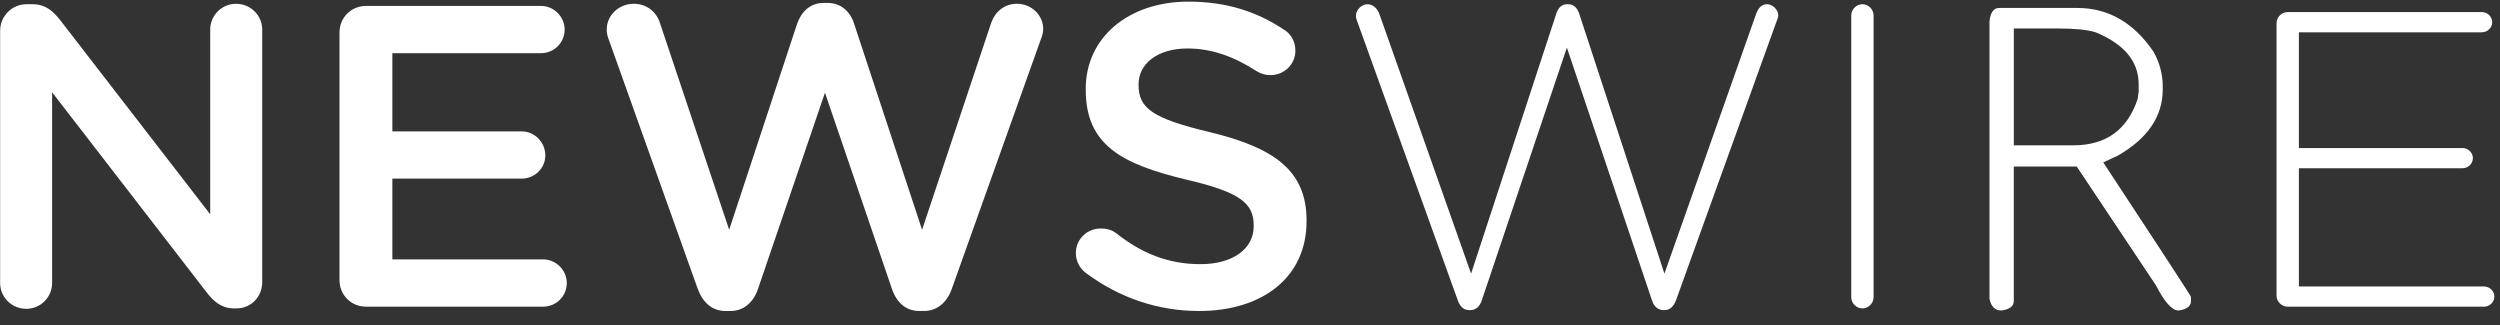 <?xml version="1.0" encoding="UTF-8"?>
<svg xmlns="http://www.w3.org/2000/svg" width="300" height="39" viewBox="0 0 300 39" fill="none">
  <rect x="0" y="0" width="300" height="39" fill="#333333" stroke="none"/>
  <path d="M0.016 3.702C0.016 1.949 1.407 0.506 3.212 0.506H3.882C5.429 0.506 6.305 1.278 7.182 2.362L25.226 25.715V3.547C25.226 1.846 26.618 0.455 28.32 0.455C30.073 0.455 31.464 1.846 31.464 3.547V33.862C31.464 35.615 30.124 37.008 28.37 37.008H28.112C26.617 37.008 25.689 36.234 24.813 35.1L6.254 11.075V33.965C6.254 35.668 4.862 37.059 3.161 37.059C1.407 37.059 0.016 35.668 0.016 33.965V3.702Z" fill="white"></path>
  <path d="M40.74 33.605V3.908C40.74 2.105 42.132 0.712 43.938 0.712H64.921C66.468 0.712 67.757 2.001 67.757 3.546C67.757 5.144 66.468 6.382 64.921 6.382H47.083V15.764H62.601C64.147 15.764 65.437 17.054 65.437 18.651C65.437 20.199 64.147 21.434 62.601 21.434H47.083V31.127H65.178C66.726 31.127 68.014 32.417 68.014 33.963C68.014 35.562 66.726 36.799 65.178 36.799H43.938C42.133 36.801 40.74 35.41 40.74 33.605Z" fill="white"></path>
  <path d="M73.064 4.784C72.908 4.424 72.806 3.959 72.806 3.546C72.806 1.794 74.3 0.453 76.053 0.453C77.6 0.453 78.785 1.433 79.198 2.774L87.5 27.571L95.645 2.876C96.162 1.382 97.244 0.351 98.841 0.351H99.306C100.904 0.351 102.038 1.382 102.503 2.876L110.649 27.571L118.95 2.721C119.414 1.432 120.496 0.452 122.043 0.452C123.744 0.452 125.188 1.793 125.188 3.494C125.188 3.906 125.033 4.423 124.878 4.783L114.206 34.687C113.639 36.283 112.453 37.315 110.907 37.315H110.288C108.741 37.315 107.607 36.337 107.04 34.687L98.996 11.126L90.953 34.688C90.387 36.338 89.2 37.317 87.654 37.317H87.035C85.489 37.317 84.355 36.338 83.737 34.688L73.064 4.784Z" fill="white"></path>
  <path d="M130.34 32.78C129.618 32.264 129.102 31.388 129.102 30.357C129.102 28.706 130.442 27.419 132.092 27.419C132.968 27.419 133.536 27.676 133.948 27.986C136.938 30.357 140.135 31.699 144.053 31.699C147.971 31.699 150.444 29.841 150.444 27.161V27.056C150.444 24.48 149.003 23.086 142.3 21.54C134.618 19.683 130.288 17.415 130.288 10.764V10.663C130.288 4.476 135.444 0.196 142.61 0.196C147.148 0.196 150.809 1.383 154.056 3.547C154.777 3.959 155.447 4.837 155.447 6.074C155.447 7.725 154.108 9.013 152.458 9.013C151.837 9.013 151.323 8.858 150.808 8.549C148.023 6.744 145.342 5.817 142.506 5.817C138.794 5.817 136.629 7.726 136.629 10.096V10.199C136.629 12.983 138.278 14.221 145.238 15.871C152.869 17.726 156.787 20.459 156.787 26.44V26.543C156.787 33.296 151.477 37.319 143.898 37.319C139 37.318 134.361 35.771 130.34 32.78Z" fill="white"></path>
  <path d="M162.868 2.568C162.764 2.311 162.713 2.105 162.713 1.898C162.713 1.178 163.383 0.507 164.103 0.507C164.826 0.507 165.343 1.126 165.547 1.744L176.53 32.834L186.789 1.538C186.996 0.972 187.357 0.507 188.078 0.507H188.181C188.851 0.507 189.263 0.972 189.471 1.538L199.73 32.834L210.763 1.589C211.021 0.919 211.433 0.507 212.052 0.507C212.722 0.507 213.393 1.178 213.393 1.848C213.393 2.054 213.29 2.312 213.186 2.569L201.122 36.029C200.864 36.699 200.452 37.215 199.73 37.215H199.626C198.905 37.215 198.44 36.698 198.234 36.029L188.026 5.714L177.819 36.029C177.612 36.699 177.149 37.215 176.426 37.215H176.322C175.602 37.215 175.19 36.75 174.932 36.029L162.868 2.568Z" fill="white"></path>
  <path d="M222.15 1.846C222.15 1.125 222.771 0.506 223.491 0.506C224.213 0.506 224.831 1.125 224.831 1.846V35.668C224.831 36.388 224.213 37.008 223.491 37.008C222.771 37.008 222.15 36.388 222.15 35.668V1.846Z" fill="white"></path>
  <path d="M273.186 35.489V2.764C273.186 2.056 273.806 1.451 274.526 1.451H297.828C298.499 1.451 299.065 2.006 299.065 2.662C299.065 3.319 298.499 3.876 297.828 3.876H275.866V17.764H295.508C296.18 17.764 296.746 18.319 296.746 18.976C296.746 19.632 296.18 20.189 295.508 20.189H275.866V34.379H298.087C298.757 34.379 299.324 34.933 299.324 35.59C299.324 36.248 298.757 36.804 298.087 36.804H274.526C273.806 36.801 273.186 36.195 273.186 35.489Z" fill="white"></path>
  <path d="M239.903 0.955H249.27C252.976 0.955 256.017 2.694 258.397 6.17C259.151 7.497 259.527 8.887 259.527 10.337V10.731C259.527 13.963 257.733 16.609 254.146 18.672L252.391 19.485C259.408 30.143 262.916 35.526 262.916 35.631V36.128C262.916 36.742 262.431 37.115 261.459 37.256H261.398C260.646 37.256 259.742 36.242 258.694 34.214L249.208 19.982H241.654V36.128C241.654 36.742 241.17 37.115 240.198 37.256H240.139C239.405 37.256 238.939 36.791 238.741 35.867V2.527C238.863 1.478 239.25 0.955 239.903 0.955ZM241.657 3.418V17.44H248.792C252.719 17.44 255.296 15.58 256.525 11.858L256.642 10.968V10.127C256.642 7.366 254.908 5.278 251.441 3.864C250.45 3.566 248.975 3.418 247.01 3.418H241.657Z" fill="white"></path>
</svg>
